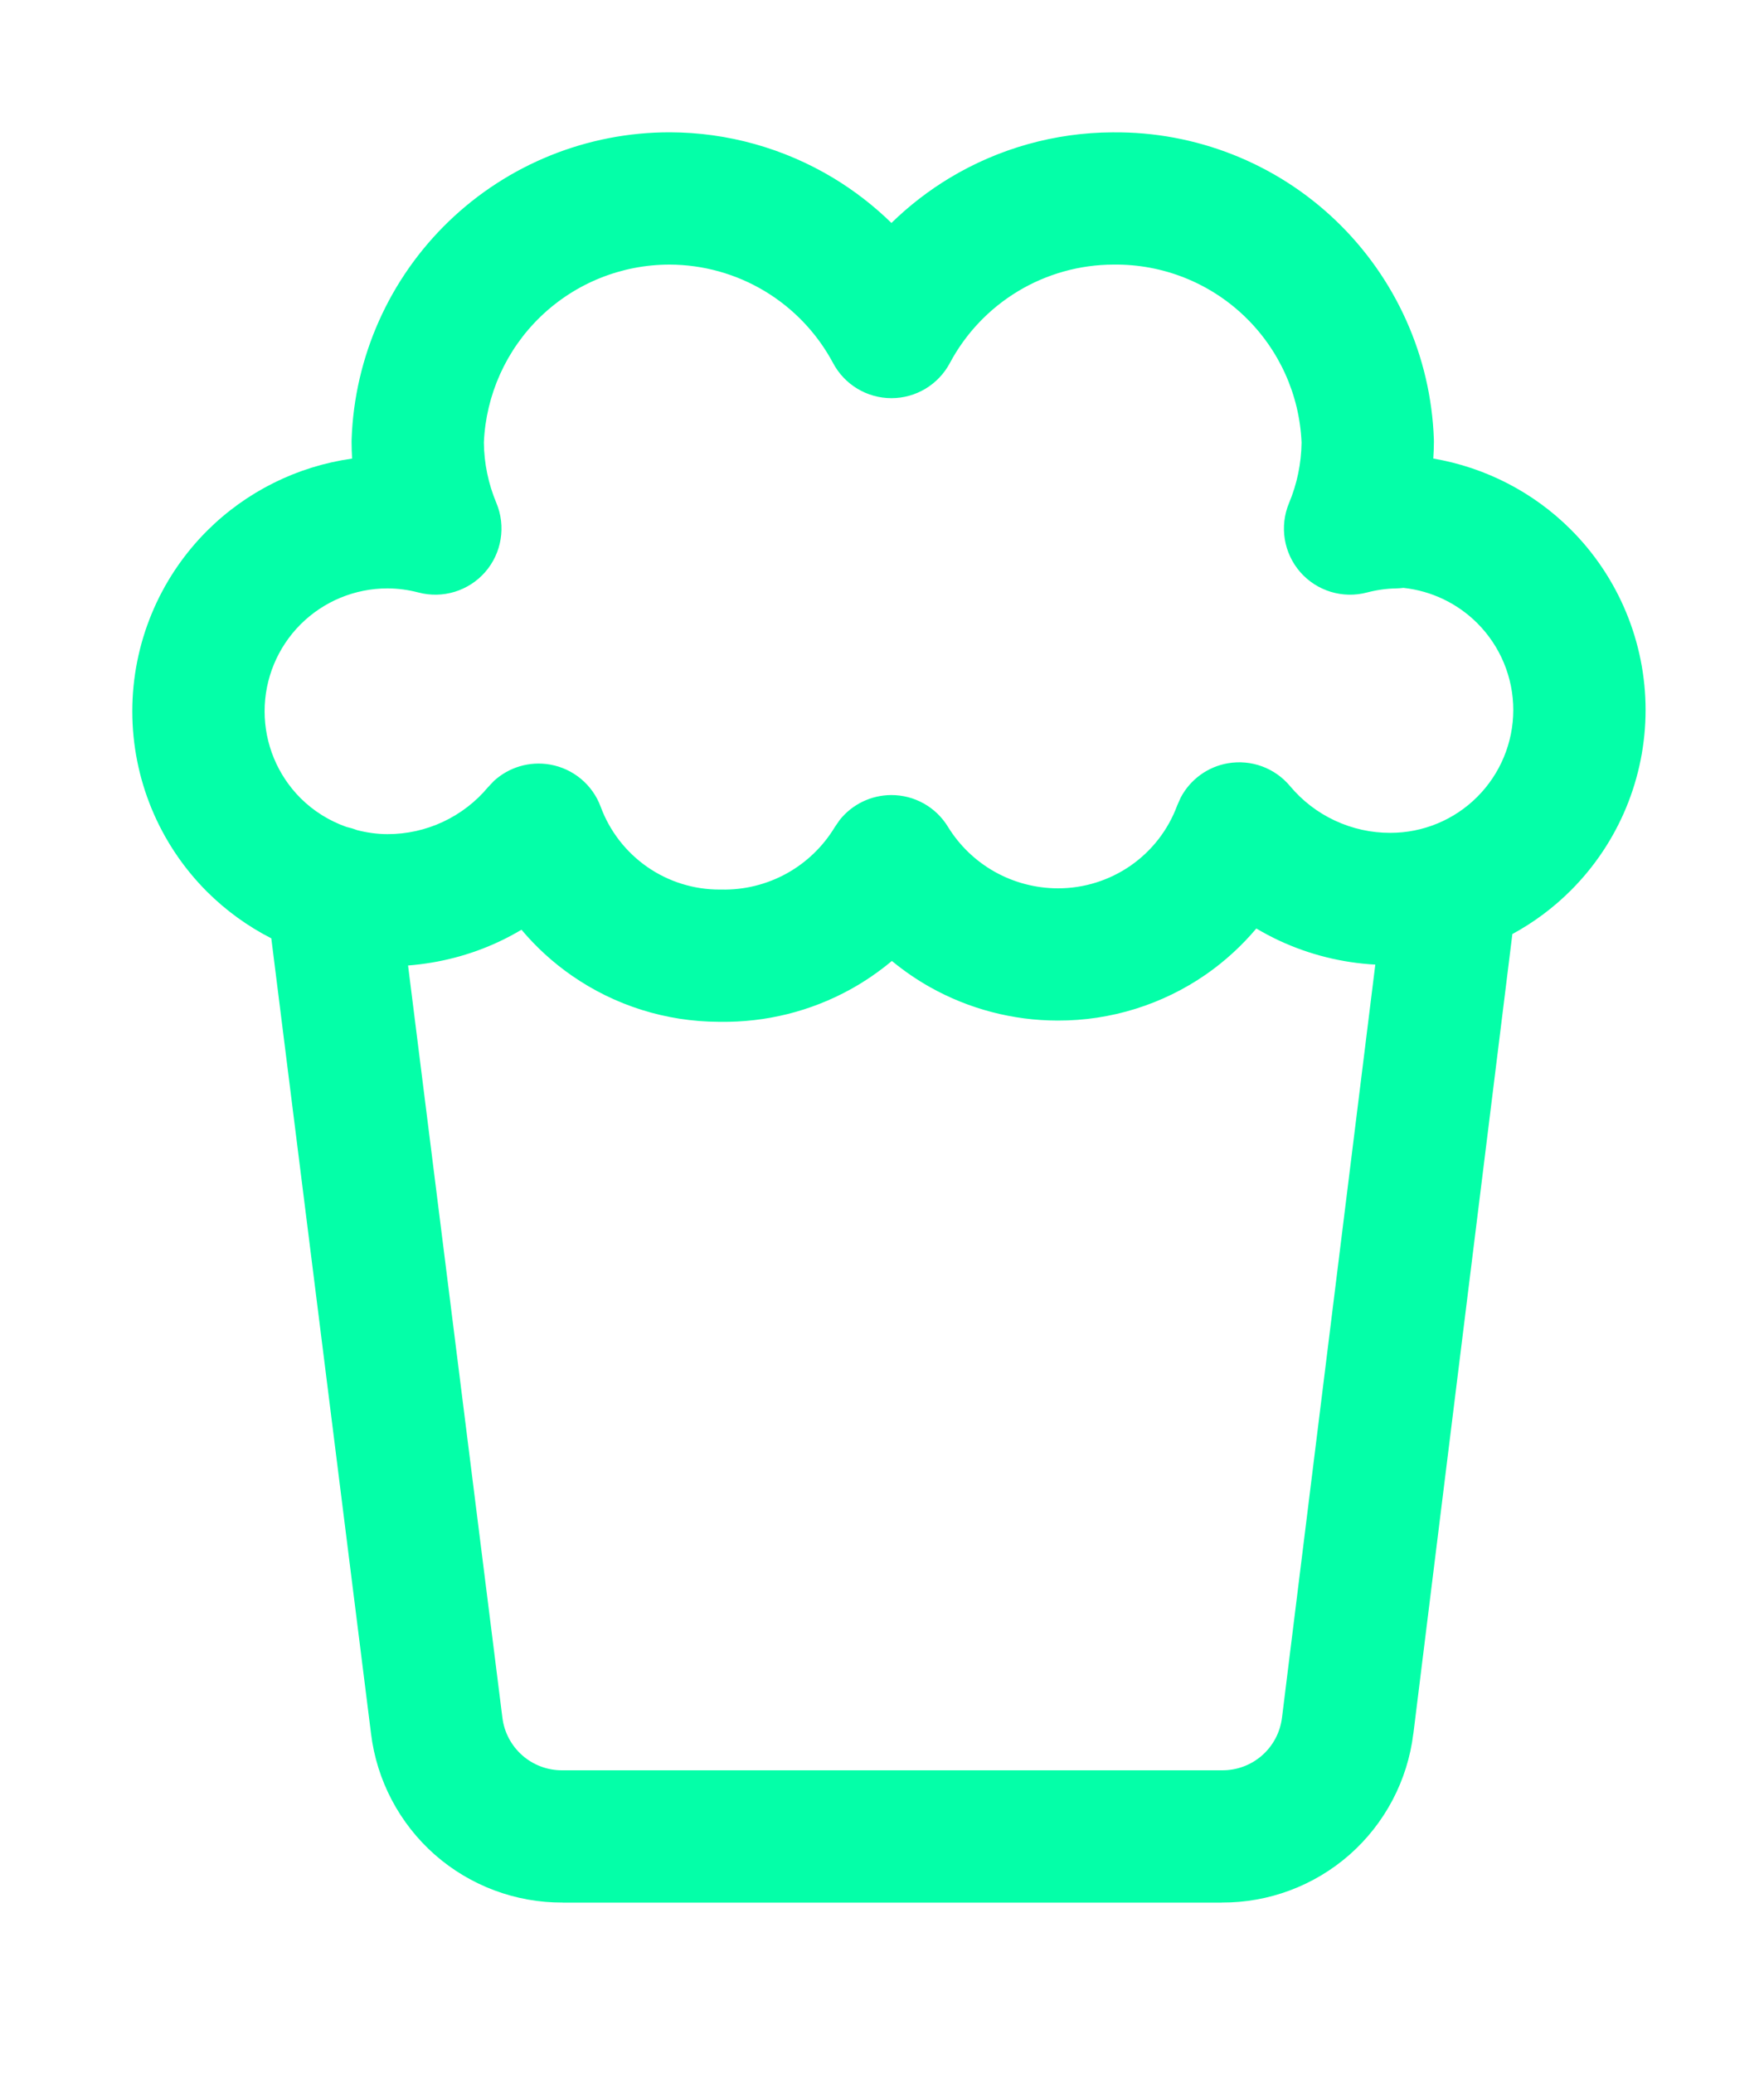 <svg width="40" height="47" viewBox="0 0 40 47" fill="none" xmlns="http://www.w3.org/2000/svg">
<path d="M15.19 3C16.494 3.003 17.775 3.361 18.893 4.034C19.373 4.324 19.816 4.667 20.214 5.056C20.612 4.667 21.055 4.324 21.536 4.034C22.651 3.363 23.926 3.007 25.227 3.001C25.229 3.001 25.231 3.001 25.233 3.001C25.235 3.001 25.237 3 25.239 3V3.001C27.118 2.984 28.929 3.7 30.287 4.998C31.648 6.299 32.448 8.08 32.514 9.962C32.514 9.982 32.515 10.002 32.515 10.021C32.514 10.147 32.509 10.273 32.501 10.398C33.675 10.599 34.767 11.156 35.62 12.009C36.705 13.094 37.315 14.566 37.315 16.101C37.314 17.635 36.705 19.107 35.62 20.191C35.224 20.587 34.777 20.918 34.294 21.181L32.049 39.313L32.048 39.312C31.919 40.374 31.404 41.351 30.602 42.058C29.801 42.762 28.77 43.148 27.703 43.143V43.144H12.76V43.143C11.693 43.148 10.661 42.762 9.86 42.058C9.057 41.35 8.542 40.372 8.413 39.31V39.309L6.152 21.278C5.619 21.006 5.126 20.651 4.694 20.22C3.609 19.135 3 17.663 3 16.129C3 14.595 3.609 13.123 4.694 12.038C5.589 11.144 6.746 10.573 7.984 10.399C7.977 10.274 7.972 10.148 7.972 10.021C7.972 10.002 7.972 9.982 7.973 9.962C8.038 8.093 8.827 6.322 10.173 5.023C11.519 3.725 13.316 2.999 15.187 3H15.19ZM28.488 21.055C28.157 21.448 27.775 21.798 27.349 22.095C26.361 22.78 25.187 23.146 23.984 23.143V23.144L23.982 23.143L23.981 23.144V23.143C22.969 23.141 21.974 22.881 21.091 22.386C20.783 22.213 20.494 22.013 20.224 21.791C19.933 22.034 19.618 22.251 19.283 22.436C18.38 22.934 17.363 23.186 16.332 23.171L16.333 23.172C16.328 23.172 16.323 23.171 16.317 23.171C16.311 23.171 16.304 23.172 16.298 23.172V23.171C15.107 23.167 13.944 22.803 12.966 22.123C12.539 21.827 12.156 21.476 11.825 21.083C11.659 21.181 11.488 21.273 11.312 21.355C10.663 21.659 9.965 21.838 9.253 21.894L11.391 38.942L11.392 38.949C11.432 39.28 11.593 39.584 11.843 39.805C12.093 40.025 12.416 40.146 12.749 40.144H27.714C28.047 40.146 28.37 40.025 28.62 39.805C28.87 39.584 29.03 39.28 29.07 38.949L29.071 38.944L31.186 21.874C30.43 21.832 29.689 21.648 29.002 21.327C28.826 21.245 28.655 21.153 28.488 21.055ZM25.247 6C24.485 6.002 23.737 6.211 23.084 6.604C22.431 6.998 21.896 7.561 21.538 8.234C21.277 8.723 20.768 9.029 20.214 9.029C19.66 9.029 19.151 8.723 18.891 8.234C18.532 7.561 17.998 6.998 17.345 6.604C16.692 6.211 15.945 6.002 15.183 6C14.091 6 13.041 6.424 12.256 7.182C11.477 7.933 11.018 8.956 10.972 10.036C10.977 10.507 11.074 10.973 11.256 11.407C11.476 11.934 11.377 12.541 11.002 12.972C10.626 13.402 10.039 13.582 9.486 13.435C9.257 13.375 9.021 13.343 8.784 13.343C8.046 13.343 7.337 13.637 6.815 14.159C6.293 14.682 6 15.39 6 16.129C6 16.868 6.293 17.576 6.815 18.099C7.112 18.395 7.469 18.615 7.857 18.752C7.938 18.77 8.016 18.793 8.092 18.823C8.317 18.881 8.55 18.915 8.786 18.915H8.788C9.222 18.916 9.651 18.82 10.044 18.637C10.437 18.453 10.786 18.186 11.063 17.854L11.2 17.709C11.54 17.397 12.008 17.257 12.47 17.337C12.997 17.428 13.436 17.793 13.621 18.295C13.825 18.847 14.194 19.323 14.677 19.659C15.16 19.995 15.736 20.174 16.324 20.172C16.336 20.172 16.348 20.172 16.359 20.172C16.875 20.183 17.384 20.057 17.835 19.809C18.286 19.56 18.664 19.196 18.93 18.755L19.04 18.595C19.321 18.241 19.75 18.031 20.208 18.029C20.732 18.027 21.219 18.298 21.493 18.745C21.755 19.172 22.121 19.525 22.558 19.77C22.994 20.014 23.487 20.143 23.987 20.144H23.99C24.579 20.145 25.153 19.965 25.637 19.63C26.12 19.294 26.489 18.819 26.693 18.267L26.774 18.085C26.99 17.677 27.383 17.387 27.845 17.308C28.372 17.217 28.908 17.414 29.251 17.824C29.529 18.157 29.877 18.425 30.27 18.608C30.664 18.792 31.093 18.887 31.526 18.886H31.528C32.267 18.886 32.976 18.593 33.498 18.07C34.02 17.548 34.314 16.839 34.315 16.101C34.315 15.362 34.02 14.653 33.498 14.131C33.046 13.679 32.454 13.398 31.824 13.331C31.772 13.337 31.719 13.342 31.666 13.343C31.441 13.346 31.217 13.378 31 13.435C30.448 13.582 29.86 13.403 29.484 12.973C29.108 12.542 29.01 11.935 29.23 11.407C29.412 10.973 29.508 10.507 29.514 10.036C29.468 8.948 29.003 7.92 28.215 7.167C27.42 6.407 26.359 5.988 25.259 6H25.247Z" fill="#04FFA8"/>
</svg>

